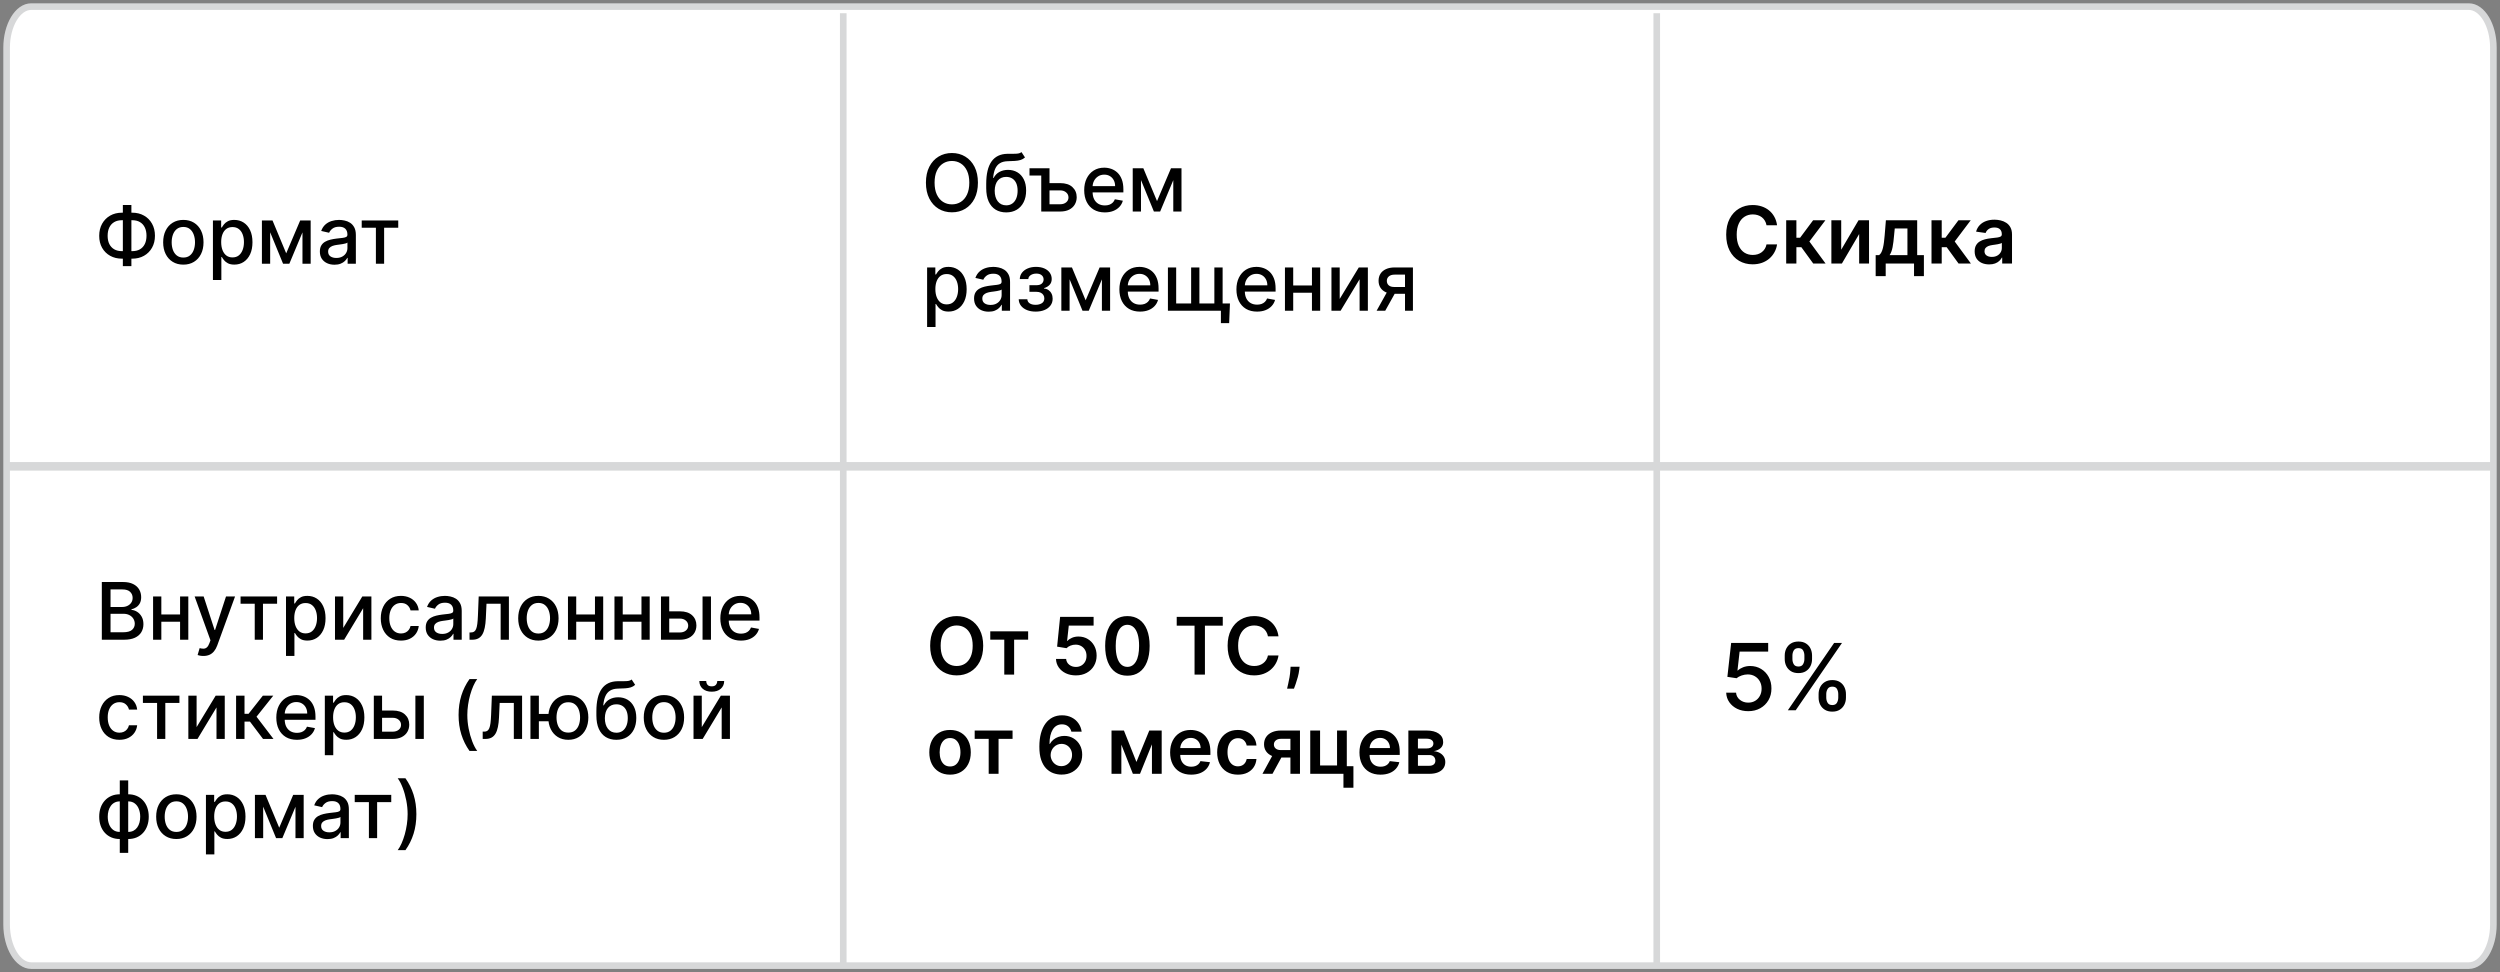 <?xml version="1.0" encoding="UTF-8"?> <svg xmlns="http://www.w3.org/2000/svg" width="378" height="147" viewBox="0 0 378 147" fill="none"><rect x="0" y="0" width="378" height="147" fill="#808080" stroke="none"/> <path d="M4.715 1H373.285C375.316 1 377 3.817 377 7.214V139.785C377 143.183 375.316 146 373.285 146H4.715C2.684 146 1 143.183 1 139.785V7.214C1 3.817 2.684 1 4.715 1Z" fill="white" stroke="#D7D8D9"></path> <path d="M376.588 69.864H1V71.158H376.588V69.864Z" fill="#D7D8D9"></path> <path d="M251 2H250V146H251V2Z" fill="#D7D8D9"></path> <path d="M128 2H127V146H128V2Z" fill="#D7D8D9"></path> <path d="M18.43 32.159H20.003C20.668 32.159 21.257 32.305 21.771 32.598C22.288 32.888 22.693 33.295 22.986 33.821C23.281 34.344 23.429 34.952 23.429 35.645C23.429 36.332 23.281 36.936 22.986 37.456C22.693 37.976 22.288 38.382 21.771 38.675C21.257 38.965 20.668 39.109 20.003 39.109H18.43C17.766 39.109 17.175 38.966 16.658 38.679C16.141 38.389 15.734 37.986 15.439 37.469C15.146 36.952 15 36.348 15 35.658C15 34.962 15.148 34.351 15.443 33.825C15.739 33.3 16.143 32.891 16.658 32.598C17.175 32.305 17.766 32.159 18.43 32.159ZM18.43 33.297C17.976 33.297 17.588 33.392 17.267 33.582C16.946 33.77 16.7 34.04 16.53 34.392C16.359 34.744 16.274 35.166 16.274 35.658C16.274 36.138 16.359 36.551 16.53 36.898C16.703 37.242 16.95 37.507 17.271 37.695C17.592 37.879 17.979 37.972 18.43 37.972H20.007C20.459 37.972 20.844 37.879 21.162 37.695C21.483 37.507 21.727 37.24 21.895 36.894C22.065 36.544 22.151 36.128 22.151 35.645C22.151 35.159 22.065 34.742 21.895 34.392C21.727 34.04 21.483 33.77 21.162 33.582C20.844 33.392 20.459 33.297 20.007 33.297H18.43ZM19.866 31V40.239H18.575V31H19.866ZM27.721 40.013C27.108 40.013 26.572 39.872 26.115 39.591C25.657 39.31 25.302 38.916 25.049 38.41C24.797 37.905 24.67 37.314 24.67 36.638C24.67 35.959 24.797 35.365 25.049 34.857C25.302 34.348 25.657 33.953 26.115 33.672C26.572 33.391 27.108 33.25 27.721 33.25C28.335 33.25 28.87 33.391 29.328 33.672C29.785 33.953 30.14 34.348 30.393 34.857C30.646 35.365 30.772 35.959 30.772 36.638C30.772 37.314 30.646 37.905 30.393 38.41C30.14 38.916 29.785 39.31 29.328 39.591C28.87 39.872 28.335 40.013 27.721 40.013ZM27.726 38.943C28.123 38.943 28.453 38.838 28.714 38.628C28.976 38.418 29.169 38.138 29.294 37.788C29.422 37.439 29.485 37.054 29.485 36.633C29.485 36.216 29.422 35.832 29.294 35.483C29.169 35.131 28.976 34.848 28.714 34.635C28.453 34.422 28.123 34.315 27.726 34.315C27.325 34.315 26.992 34.422 26.728 34.635C26.467 34.848 26.272 35.131 26.145 35.483C26.02 35.832 25.957 36.216 25.957 36.633C25.957 37.054 26.02 37.439 26.145 37.788C26.272 38.138 26.467 38.418 26.728 38.628C26.992 38.838 27.325 38.943 27.726 38.943ZM32.195 42.335V33.335H33.439V34.396H33.545C33.619 34.26 33.726 34.102 33.865 33.923C34.004 33.744 34.197 33.588 34.445 33.455C34.692 33.318 35.018 33.25 35.425 33.25C35.953 33.25 36.425 33.383 36.839 33.651C37.254 33.918 37.58 34.303 37.815 34.805C38.054 35.308 38.173 35.913 38.173 36.621C38.173 37.328 38.055 37.935 37.82 38.44C37.584 38.943 37.26 39.331 36.848 39.604C36.436 39.874 35.966 40.008 35.438 40.008C35.04 40.008 34.714 39.942 34.462 39.808C34.212 39.675 34.016 39.519 33.873 39.34C33.731 39.16 33.622 39.001 33.545 38.862H33.469V42.335H32.195ZM33.443 36.608C33.443 37.068 33.51 37.472 33.643 37.818C33.777 38.165 33.97 38.436 34.223 38.632C34.476 38.825 34.785 38.922 35.152 38.922C35.533 38.922 35.851 38.821 36.106 38.619C36.362 38.415 36.555 38.138 36.686 37.788C36.82 37.439 36.886 37.045 36.886 36.608C36.886 36.176 36.821 35.788 36.69 35.445C36.562 35.101 36.369 34.83 36.111 34.631C35.855 34.432 35.535 34.332 35.152 34.332C34.783 34.332 34.47 34.428 34.214 34.618C33.962 34.808 33.77 35.074 33.639 35.415C33.508 35.756 33.443 36.153 33.443 36.608ZM43.274 38.304L45.388 33.335H46.487L43.747 39.881H42.801L40.116 33.335H41.203L43.274 38.304ZM40.849 33.335V39.881H39.601V33.335H40.849ZM45.733 39.881V33.335H46.973V39.881H45.733ZM50.576 40.026C50.161 40.026 49.786 39.949 49.451 39.795C49.116 39.639 48.85 39.413 48.654 39.118C48.461 38.822 48.364 38.46 48.364 38.031C48.364 37.662 48.435 37.358 48.577 37.119C48.719 36.881 48.911 36.692 49.153 36.553C49.394 36.413 49.664 36.308 49.962 36.237C50.261 36.166 50.565 36.112 50.874 36.075C51.266 36.03 51.584 35.993 51.829 35.965C52.073 35.933 52.251 35.883 52.361 35.815C52.472 35.747 52.528 35.636 52.528 35.483V35.453C52.528 35.081 52.422 34.793 52.212 34.588C52.005 34.383 51.695 34.281 51.283 34.281C50.854 34.281 50.516 34.376 50.269 34.567C50.025 34.754 49.856 34.963 49.762 35.193L48.565 34.92C48.707 34.523 48.914 34.202 49.187 33.957C49.462 33.71 49.779 33.531 50.137 33.42C50.495 33.307 50.871 33.25 51.266 33.25C51.528 33.25 51.805 33.281 52.097 33.344C52.393 33.403 52.668 33.514 52.924 33.676C53.182 33.838 53.394 34.07 53.559 34.371C53.724 34.669 53.806 35.057 53.806 35.534V39.881H52.562V38.986H52.511C52.428 39.151 52.305 39.312 52.14 39.472C51.975 39.631 51.764 39.763 51.505 39.868C51.246 39.973 50.937 40.026 50.576 40.026ZM50.853 39.003C51.205 39.003 51.506 38.933 51.756 38.794C52.009 38.655 52.201 38.473 52.332 38.249C52.465 38.021 52.532 37.778 52.532 37.52V36.676C52.486 36.722 52.398 36.764 52.268 36.804C52.14 36.841 51.994 36.874 51.829 36.902C51.664 36.928 51.504 36.952 51.347 36.974C51.191 36.994 51.06 37.011 50.955 37.026C50.708 37.057 50.482 37.109 50.278 37.183C50.076 37.257 49.914 37.364 49.792 37.503C49.672 37.639 49.613 37.821 49.613 38.048C49.613 38.364 49.729 38.602 49.962 38.764C50.195 38.923 50.492 39.003 50.853 39.003ZM54.691 34.435V33.335H60.214V34.435H58.079V39.881H56.835V34.435H54.691Z" fill="black"></path> <path d="M15.396 96.727V88H18.592C19.212 88 19.724 88.102 20.131 88.307C20.537 88.508 20.841 88.783 21.043 89.129C21.244 89.473 21.345 89.861 21.345 90.293C21.345 90.656 21.278 90.963 21.145 91.213C21.011 91.46 20.832 91.659 20.608 91.81C20.386 91.957 20.142 92.065 19.875 92.133V92.219C20.165 92.233 20.447 92.327 20.723 92.5C21.001 92.671 21.232 92.913 21.413 93.229C21.595 93.544 21.686 93.928 21.686 94.379C21.686 94.825 21.581 95.226 21.371 95.581C21.163 95.933 20.842 96.213 20.408 96.421C19.973 96.625 19.418 96.727 18.741 96.727H15.396ZM16.713 95.598H18.614C19.244 95.598 19.696 95.476 19.969 95.232C20.241 94.987 20.378 94.682 20.378 94.315C20.378 94.04 20.308 93.787 20.169 93.557C20.03 93.327 19.831 93.144 19.572 93.007C19.317 92.871 19.013 92.803 18.66 92.803H16.713V95.598ZM16.713 91.776H18.477C18.773 91.776 19.038 91.719 19.274 91.605C19.513 91.492 19.702 91.332 19.841 91.128C19.983 90.921 20.054 90.676 20.054 90.395C20.054 90.034 19.928 89.732 19.675 89.487C19.422 89.243 19.034 89.121 18.511 89.121H16.713V91.776ZM27.582 92.905V94.008H24.036V92.905H27.582ZM24.394 90.182V96.727H23.146V90.182H24.394ZM28.472 90.182V96.727H27.228V90.182H28.472ZM30.748 99.182C30.558 99.182 30.384 99.166 30.228 99.135C30.072 99.107 29.955 99.075 29.879 99.041L30.185 97.997C30.418 98.06 30.626 98.087 30.808 98.078C30.989 98.07 31.15 98.001 31.289 97.874C31.431 97.746 31.556 97.537 31.664 97.247L31.822 96.812L29.427 90.182H30.791L32.448 95.261H32.516L34.174 90.182H35.542L32.844 97.601C32.719 97.942 32.56 98.23 32.367 98.466C32.174 98.705 31.944 98.884 31.677 99.003C31.41 99.122 31.1 99.182 30.748 99.182ZM36.373 91.281V90.182H41.896V91.281H39.761V96.727H38.516V91.281H36.373ZM43.243 99.182V90.182H44.488V91.243H44.594C44.668 91.107 44.775 90.949 44.914 90.77C45.053 90.591 45.246 90.435 45.493 90.301C45.74 90.165 46.067 90.097 46.473 90.097C47.002 90.097 47.473 90.23 47.888 90.497C48.303 90.764 48.628 91.149 48.864 91.652C49.103 92.155 49.222 92.76 49.222 93.467C49.222 94.175 49.104 94.781 48.868 95.287C48.633 95.79 48.309 96.178 47.897 96.45C47.485 96.72 47.015 96.855 46.486 96.855C46.088 96.855 45.763 96.788 45.51 96.655C45.26 96.521 45.064 96.365 44.922 96.186C44.78 96.007 44.671 95.848 44.594 95.709H44.517V99.182H43.243ZM44.492 93.455C44.492 93.915 44.559 94.318 44.692 94.665C44.826 95.011 45.019 95.283 45.272 95.479C45.525 95.672 45.834 95.769 46.201 95.769C46.581 95.769 46.9 95.668 47.155 95.466C47.411 95.261 47.604 94.984 47.735 94.635C47.868 94.285 47.935 93.892 47.935 93.455C47.935 93.023 47.87 92.635 47.739 92.291C47.611 91.948 47.418 91.676 47.159 91.477C46.904 91.278 46.584 91.179 46.201 91.179C45.831 91.179 45.519 91.274 45.263 91.465C45.01 91.655 44.819 91.921 44.688 92.261C44.557 92.602 44.492 93 44.492 93.455ZM51.898 94.942L54.783 90.182H56.155V96.727H54.907V91.963L52.034 96.727H50.65V90.182H51.898V94.942ZM60.625 96.859C59.992 96.859 59.446 96.716 58.989 96.429C58.534 96.139 58.185 95.74 57.941 95.232C57.696 94.723 57.574 94.141 57.574 93.484C57.574 92.82 57.699 92.233 57.949 91.725C58.199 91.213 58.551 90.814 59.006 90.527C59.461 90.24 59.996 90.097 60.613 90.097C61.11 90.097 61.553 90.189 61.942 90.374C62.331 90.555 62.645 90.811 62.884 91.141C63.125 91.47 63.269 91.855 63.314 92.296H62.074C62.006 91.989 61.85 91.725 61.605 91.503C61.364 91.281 61.04 91.171 60.634 91.171C60.279 91.171 59.968 91.264 59.701 91.452C59.436 91.636 59.23 91.901 59.083 92.244C58.935 92.585 58.861 92.989 58.861 93.455C58.861 93.932 58.934 94.344 59.078 94.69C59.223 95.037 59.428 95.305 59.692 95.496C59.959 95.686 60.273 95.781 60.634 95.781C60.875 95.781 61.094 95.737 61.29 95.649C61.489 95.558 61.655 95.429 61.789 95.261C61.925 95.094 62.02 94.892 62.074 94.656H63.314C63.269 95.08 63.131 95.457 62.901 95.79C62.671 96.122 62.363 96.383 61.976 96.574C61.593 96.764 61.142 96.859 60.625 96.859ZM66.582 96.872C66.167 96.872 65.792 96.796 65.457 96.642C65.121 96.486 64.856 96.26 64.66 95.965C64.467 95.669 64.37 95.307 64.37 94.878C64.37 94.508 64.441 94.205 64.583 93.966C64.725 93.727 64.917 93.538 65.158 93.399C65.4 93.26 65.67 93.155 65.968 93.084C66.266 93.013 66.57 92.959 66.88 92.922C67.272 92.876 67.59 92.84 67.835 92.811C68.079 92.78 68.256 92.73 68.367 92.662C68.478 92.594 68.533 92.483 68.533 92.33V92.3C68.533 91.928 68.428 91.639 68.218 91.435C68.011 91.23 67.701 91.128 67.289 91.128C66.86 91.128 66.522 91.223 66.275 91.413C66.031 91.601 65.862 91.81 65.768 92.04L64.57 91.767C64.712 91.369 64.92 91.048 65.192 90.804C65.468 90.557 65.785 90.378 66.143 90.267C66.501 90.153 66.877 90.097 67.272 90.097C67.533 90.097 67.81 90.128 68.103 90.19C68.398 90.25 68.674 90.361 68.93 90.523C69.188 90.685 69.4 90.916 69.565 91.217C69.729 91.516 69.812 91.903 69.812 92.381V96.727H68.567V95.832H68.516C68.434 95.997 68.31 96.159 68.146 96.318C67.981 96.477 67.769 96.609 67.511 96.715C67.252 96.82 66.942 96.872 66.582 96.872ZM66.859 95.85C67.211 95.85 67.512 95.78 67.762 95.641C68.015 95.501 68.207 95.32 68.337 95.095C68.471 94.868 68.538 94.625 68.538 94.367V93.523C68.492 93.568 68.404 93.611 68.273 93.651C68.146 93.688 67.999 93.72 67.835 93.749C67.67 93.774 67.509 93.798 67.353 93.821C67.197 93.841 67.066 93.858 66.961 93.872C66.714 93.903 66.488 93.956 66.283 94.03C66.082 94.104 65.92 94.21 65.798 94.35C65.678 94.486 65.619 94.668 65.619 94.895C65.619 95.21 65.735 95.449 65.968 95.611C66.201 95.77 66.498 95.85 66.859 95.85ZM70.993 96.727L70.989 95.624H71.223C71.405 95.624 71.557 95.585 71.679 95.508C71.804 95.429 71.907 95.296 71.986 95.108C72.066 94.921 72.127 94.662 72.169 94.332C72.212 94 72.243 93.582 72.263 93.08L72.378 90.182H76.946V96.727H75.698V91.281H73.559L73.456 93.506C73.431 94.046 73.375 94.517 73.29 94.921C73.208 95.324 73.087 95.66 72.928 95.93C72.769 96.198 72.564 96.398 72.314 96.531C72.064 96.662 71.76 96.727 71.402 96.727H70.993ZM81.403 96.859C80.789 96.859 80.254 96.719 79.796 96.438C79.339 96.156 78.984 95.763 78.731 95.257C78.478 94.751 78.352 94.16 78.352 93.484C78.352 92.805 78.478 92.212 78.731 91.703C78.984 91.195 79.339 90.8 79.796 90.519C80.254 90.237 80.789 90.097 81.403 90.097C82.016 90.097 82.552 90.237 83.009 90.519C83.467 90.8 83.822 91.195 84.075 91.703C84.327 92.212 84.454 92.805 84.454 93.484C84.454 94.16 84.327 94.751 84.075 95.257C83.822 95.763 83.467 96.156 83.009 96.438C82.552 96.719 82.016 96.859 81.403 96.859ZM81.407 95.79C81.805 95.79 82.134 95.685 82.396 95.475C82.657 95.264 82.85 94.984 82.975 94.635C83.103 94.285 83.167 93.901 83.167 93.48C83.167 93.062 83.103 92.679 82.975 92.33C82.85 91.977 82.657 91.695 82.396 91.482C82.134 91.269 81.805 91.162 81.407 91.162C81.006 91.162 80.674 91.269 80.41 91.482C80.148 91.695 79.954 91.977 79.826 92.33C79.701 92.679 79.638 93.062 79.638 93.48C79.638 93.901 79.701 94.285 79.826 94.635C79.954 94.984 80.148 95.264 80.41 95.475C80.674 95.685 81.006 95.79 81.407 95.79ZM90.312 92.905V94.008H86.767V92.905H90.312ZM87.125 90.182V96.727H85.876V90.182H87.125ZM91.203 90.182V96.727H89.959V90.182H91.203ZM97.343 92.905V94.008H93.798V92.905H97.343ZM94.156 90.182V96.727H92.907V90.182H94.156ZM98.234 90.182V96.727H96.99V90.182H98.234ZM100.897 92.432H102.798C103.6 92.432 104.215 92.631 104.647 93.028C105.079 93.426 105.296 93.939 105.296 94.567C105.296 94.976 105.199 95.344 105.006 95.671C104.813 95.997 104.53 96.256 104.158 96.446C103.786 96.633 103.333 96.727 102.798 96.727H99.939V90.182H101.187V95.628H102.798C103.165 95.628 103.465 95.533 103.701 95.342C103.937 95.149 104.055 94.903 104.055 94.605C104.055 94.29 103.937 94.033 103.701 93.834C103.465 93.632 103.165 93.531 102.798 93.531H100.897V92.432ZM106.225 96.727V90.182H107.498V96.727H106.225ZM112.03 96.859C111.385 96.859 110.829 96.722 110.363 96.446C109.9 96.168 109.541 95.777 109.289 95.274C109.039 94.769 108.914 94.176 108.914 93.497C108.914 92.827 109.039 92.236 109.289 91.725C109.541 91.213 109.894 90.814 110.345 90.527C110.8 90.24 111.331 90.097 111.939 90.097C112.308 90.097 112.666 90.158 113.013 90.28C113.36 90.402 113.672 90.594 113.947 90.855C114.223 91.117 114.44 91.456 114.599 91.874C114.758 92.288 114.838 92.793 114.838 93.386V93.838H109.634V92.883H113.589C113.589 92.548 113.52 92.251 113.384 91.993C113.247 91.732 113.057 91.526 112.809 91.375C112.565 91.225 112.278 91.149 111.949 91.149C111.591 91.149 111.277 91.237 111.01 91.413C110.746 91.587 110.541 91.814 110.397 92.095C110.254 92.374 110.184 92.676 110.184 93.003V93.749C110.184 94.186 110.26 94.558 110.414 94.865C110.57 95.172 110.787 95.406 111.066 95.568C111.344 95.727 111.669 95.807 112.041 95.807C112.283 95.807 112.503 95.773 112.702 95.705C112.901 95.633 113.073 95.528 113.218 95.389C113.362 95.25 113.473 95.078 113.55 94.874L114.757 95.091C114.66 95.446 114.487 95.757 114.237 96.024C113.99 96.288 113.678 96.494 113.303 96.642C112.931 96.787 112.507 96.859 112.03 96.859ZM18.051 111.859C17.418 111.859 16.872 111.716 16.415 111.429C15.96 111.139 15.611 110.74 15.367 110.231C15.122 109.723 15 109.14 15 108.484C15 107.819 15.125 107.233 15.375 106.724C15.625 106.213 15.977 105.814 16.432 105.527C16.886 105.24 17.422 105.096 18.038 105.096C18.535 105.096 18.979 105.189 19.368 105.373C19.757 105.555 20.071 105.811 20.31 106.14C20.551 106.47 20.695 106.855 20.74 107.295H19.5C19.432 106.988 19.276 106.724 19.031 106.503C18.79 106.281 18.466 106.17 18.06 106.17C17.704 106.17 17.393 106.264 17.126 106.451C16.862 106.636 16.656 106.9 16.509 107.244C16.361 107.585 16.287 107.988 16.287 108.454C16.287 108.932 16.359 109.343 16.504 109.69C16.649 110.037 16.854 110.305 17.118 110.495C17.385 110.686 17.699 110.781 18.06 110.781C18.301 110.781 18.52 110.737 18.716 110.649C18.915 110.558 19.081 110.429 19.215 110.261C19.351 110.093 19.446 109.892 19.5 109.656H20.74C20.695 110.079 20.557 110.457 20.327 110.789C20.097 111.122 19.788 111.383 19.402 111.574C19.018 111.764 18.568 111.859 18.051 111.859ZM21.607 106.281V105.182H27.13V106.281H24.995V111.727H23.751V106.281H21.607ZM29.726 109.941L32.611 105.182H33.983V111.727H32.735V106.963L29.863 111.727H28.478V105.182H29.726V109.941ZM35.696 111.727V105.182H36.971V107.926H37.584L39.745 105.182H41.321L38.786 108.365L41.351 111.727H39.77L37.797 109.111H36.971V111.727H35.696ZM44.892 111.859C44.248 111.859 43.692 111.721 43.226 111.446C42.763 111.167 42.405 110.777 42.152 110.274C41.902 109.768 41.777 109.176 41.777 108.497C41.777 107.826 41.902 107.236 42.152 106.724C42.405 106.213 42.758 105.814 43.209 105.527C43.664 105.24 44.195 105.096 44.803 105.096C45.172 105.096 45.53 105.157 45.877 105.28C46.223 105.402 46.534 105.593 46.81 105.855C47.086 106.116 47.303 106.456 47.462 106.873C47.621 107.288 47.701 107.792 47.701 108.386V108.838H42.498V107.883H46.452C46.452 107.548 46.384 107.251 46.248 106.993C46.111 106.731 45.919 106.525 45.672 106.375C45.428 106.224 45.141 106.149 44.811 106.149C44.453 106.149 44.141 106.237 43.874 106.413C43.61 106.586 43.405 106.814 43.26 107.095C43.118 107.373 43.047 107.676 43.047 108.003V108.748C43.047 109.186 43.124 109.558 43.277 109.865C43.434 110.172 43.651 110.406 43.929 110.568C44.208 110.727 44.533 110.807 44.905 110.807C45.147 110.807 45.367 110.772 45.566 110.704C45.765 110.633 45.936 110.528 46.081 110.389C46.226 110.25 46.337 110.078 46.414 109.873L47.62 110.091C47.523 110.446 47.35 110.757 47.1 111.024C46.853 111.288 46.541 111.494 46.166 111.642C45.794 111.787 45.37 111.859 44.892 111.859ZM49.114 114.182V105.182H50.359V106.243H50.465C50.539 106.106 50.646 105.949 50.785 105.77C50.924 105.591 51.117 105.434 51.364 105.301C51.611 105.165 51.938 105.096 52.344 105.096C52.873 105.096 53.344 105.23 53.759 105.497C54.174 105.764 54.499 106.149 54.735 106.652C54.974 107.155 55.093 107.76 55.093 108.467C55.093 109.174 54.975 109.781 54.739 110.287C54.504 110.789 54.18 111.177 53.768 111.45C53.356 111.72 52.886 111.855 52.357 111.855C51.959 111.855 51.634 111.788 51.381 111.655C51.131 111.521 50.935 111.365 50.793 111.186C50.651 111.007 50.542 110.848 50.465 110.709H50.389V114.182H49.114ZM50.363 108.454C50.363 108.914 50.43 109.318 50.563 109.665C50.697 110.011 50.89 110.282 51.143 110.478C51.396 110.672 51.705 110.768 52.072 110.768C52.452 110.768 52.771 110.667 53.026 110.466C53.282 110.261 53.475 109.984 53.606 109.635C53.739 109.285 53.806 108.892 53.806 108.454C53.806 108.022 53.741 107.635 53.61 107.291C53.482 106.947 53.289 106.676 53.031 106.477C52.775 106.278 52.455 106.179 52.072 106.179C51.702 106.179 51.39 106.274 51.134 106.464C50.881 106.655 50.69 106.92 50.559 107.261C50.428 107.602 50.363 108 50.363 108.454ZM57.479 107.432H59.38C60.181 107.432 60.798 107.63 61.229 108.028C61.661 108.426 61.877 108.939 61.877 109.566C61.877 109.976 61.781 110.343 61.587 110.67C61.394 110.997 61.111 111.255 60.739 111.446C60.367 111.633 59.914 111.727 59.38 111.727H56.521V105.182H57.769V110.628H59.38C59.746 110.628 60.048 110.532 60.283 110.342C60.519 110.149 60.637 109.903 60.637 109.605C60.637 109.289 60.519 109.032 60.283 108.834C60.048 108.632 59.746 108.531 59.38 108.531H57.479V107.432ZM62.806 111.727V105.182H64.08V111.727H62.806ZM69.337 108.105C69.337 107.037 69.477 106.054 69.758 105.156C70.04 104.258 70.45 103.43 70.99 102.672H72.158C71.947 102.953 71.751 103.298 71.57 103.707C71.388 104.116 71.229 104.565 71.092 105.054C70.956 105.539 70.849 106.044 70.773 106.566C70.696 107.086 70.658 107.599 70.658 108.105C70.658 108.781 70.724 109.466 70.858 110.159C70.992 110.852 71.172 111.495 71.399 112.089C71.626 112.683 71.879 113.167 72.158 113.542H70.99C70.45 112.784 70.04 111.956 69.758 111.058C69.477 110.16 69.337 109.176 69.337 108.105ZM72.985 111.727L72.981 110.623H73.216C73.397 110.623 73.549 110.585 73.671 110.508C73.796 110.429 73.899 110.295 73.978 110.108C74.058 109.92 74.119 109.662 74.162 109.332C74.204 109 74.235 108.582 74.255 108.079L74.37 105.182H78.939V111.727H77.69V106.281H75.551L75.448 108.505C75.423 109.045 75.368 109.517 75.282 109.92C75.2 110.324 75.079 110.66 74.92 110.93C74.761 111.197 74.556 111.397 74.306 111.531C74.056 111.662 73.752 111.727 73.394 111.727H72.985ZM83.932 107.951V109.059H80.442V107.951H83.932ZM81.477 105.182V111.727H80.203V105.182H81.477ZM85.926 111.859C85.318 111.859 84.787 111.717 84.332 111.433C83.878 111.149 83.526 110.754 83.276 110.248C83.026 109.74 82.901 109.15 82.901 108.48C82.901 107.804 83.026 107.213 83.276 106.707C83.526 106.199 83.878 105.804 84.332 105.522C84.787 105.238 85.318 105.096 85.926 105.096C86.537 105.096 87.068 105.238 87.52 105.522C87.974 105.804 88.327 106.199 88.577 106.707C88.829 107.213 88.956 107.804 88.956 108.48C88.956 109.15 88.829 109.74 88.577 110.248C88.327 110.754 87.974 111.149 87.52 111.433C87.068 111.717 86.537 111.859 85.926 111.859ZM85.926 110.768C86.338 110.768 86.675 110.664 86.936 110.457C87.2 110.247 87.395 109.968 87.52 109.622C87.645 109.275 87.707 108.895 87.707 108.48C87.707 108.062 87.645 107.68 87.52 107.334C87.395 106.984 87.2 106.704 86.936 106.494C86.675 106.284 86.338 106.179 85.926 106.179C85.517 106.179 85.18 106.284 84.916 106.494C84.652 106.704 84.457 106.984 84.332 107.334C84.207 107.68 84.145 108.062 84.145 108.48C84.145 108.895 84.207 109.275 84.332 109.622C84.457 109.968 84.652 110.247 84.916 110.457C85.18 110.664 85.517 110.768 85.926 110.768ZM95.508 102.744L96.036 103.549C95.84 103.728 95.617 103.856 95.367 103.933C95.12 104.007 94.835 104.054 94.511 104.074C94.187 104.091 93.816 104.106 93.398 104.12C92.927 104.135 92.539 104.237 92.235 104.427C91.931 104.615 91.697 104.893 91.532 105.263C91.37 105.629 91.265 106.089 91.217 106.643H91.298C91.511 106.237 91.806 105.933 92.184 105.731C92.565 105.53 92.992 105.429 93.467 105.429C93.995 105.429 94.465 105.549 94.877 105.791C95.289 106.032 95.613 106.386 95.849 106.852C96.087 107.315 96.207 107.882 96.207 108.552C96.207 109.231 96.082 109.818 95.832 110.312C95.585 110.807 95.235 111.189 94.783 111.459C94.335 111.726 93.805 111.859 93.194 111.859C92.583 111.859 92.05 111.721 91.596 111.446C91.144 111.167 90.793 110.755 90.543 110.21C90.296 109.664 90.173 108.991 90.173 108.19V107.542C90.173 106.045 90.44 104.919 90.974 104.163C91.508 103.407 92.306 103.02 93.369 103C93.712 102.991 94.019 102.99 94.289 102.995C94.559 102.998 94.795 102.986 94.996 102.957C95.201 102.926 95.371 102.855 95.508 102.744ZM93.198 110.789C93.553 110.789 93.859 110.7 94.114 110.521C94.373 110.339 94.572 110.082 94.711 109.75C94.85 109.417 94.92 109.025 94.92 108.574C94.92 108.13 94.85 107.754 94.711 107.444C94.572 107.135 94.373 106.899 94.114 106.737C93.856 106.572 93.546 106.49 93.185 106.49C92.918 106.49 92.68 106.537 92.469 106.63C92.259 106.721 92.079 106.856 91.928 107.035C91.781 107.214 91.665 107.433 91.583 107.691C91.504 107.947 91.461 108.241 91.455 108.574C91.455 109.25 91.61 109.788 91.92 110.189C92.232 110.589 92.658 110.789 93.198 110.789ZM100.387 111.859C99.773 111.859 99.238 111.718 98.781 111.437C98.323 111.156 97.968 110.763 97.715 110.257C97.462 109.751 97.336 109.16 97.336 108.484C97.336 107.805 97.462 107.211 97.715 106.703C97.968 106.194 98.323 105.799 98.781 105.518C99.238 105.237 99.773 105.096 100.387 105.096C101.001 105.096 101.536 105.237 101.993 105.518C102.45 105.799 102.807 106.194 103.059 106.703C103.312 107.211 103.438 107.805 103.438 108.484C103.438 109.16 103.312 109.751 103.059 110.257C102.807 110.763 102.45 111.156 101.993 111.437C101.536 111.718 101.001 111.859 100.387 111.859ZM100.391 110.789C100.789 110.789 101.119 110.684 101.38 110.474C101.641 110.264 101.835 109.984 101.96 109.635C102.088 109.285 102.151 108.9 102.151 108.48C102.151 108.062 102.088 107.679 101.96 107.329C101.835 106.977 101.641 106.694 101.38 106.481C101.119 106.268 100.789 106.162 100.391 106.162C99.991 106.162 99.658 106.268 99.394 106.481C99.133 106.694 98.938 106.977 98.81 107.329C98.685 107.679 98.623 108.062 98.623 108.48C98.623 108.9 98.685 109.285 98.81 109.635C98.938 109.984 99.133 110.264 99.394 110.474C99.658 110.684 99.991 110.789 100.391 110.789ZM106.109 109.941L108.993 105.182H110.367V111.727H109.118V106.963L106.245 111.727H104.86V105.182H106.109V109.941ZM108.449 102.966H109.496C109.496 103.446 109.326 103.836 108.985 104.138C108.647 104.436 108.19 104.585 107.614 104.585C107.04 104.585 106.583 104.436 106.245 104.138C105.907 103.836 105.739 103.446 105.739 102.966H106.783C106.783 103.179 106.844 103.368 106.969 103.532C107.094 103.694 107.31 103.775 107.614 103.775C107.912 103.775 108.125 103.694 108.253 103.532C108.384 103.37 108.449 103.182 108.449 102.966ZM18.111 128.956V118H19.385V128.956H18.111ZM18.111 126.859C17.648 126.859 17.226 126.78 16.845 126.62C16.465 126.459 16.136 126.228 15.861 125.93C15.585 125.632 15.372 125.275 15.222 124.861C15.074 124.446 15 123.987 15 123.484C15 122.976 15.074 122.514 15.222 122.099C15.372 121.684 15.585 121.328 15.861 121.03C16.136 120.731 16.465 120.501 16.845 120.339C17.226 120.177 17.648 120.096 18.111 120.096H18.426V126.859H18.111ZM18.111 125.785H18.29V121.17H18.111C17.804 121.17 17.537 121.233 17.31 121.358C17.082 121.48 16.893 121.649 16.743 121.865C16.592 122.078 16.479 122.324 16.402 122.602C16.328 122.88 16.291 123.174 16.291 123.484C16.291 123.899 16.358 124.281 16.491 124.63C16.625 124.977 16.827 125.257 17.097 125.47C17.366 125.68 17.704 125.785 18.111 125.785ZM19.385 126.859H19.065V120.096H19.385C19.848 120.096 20.27 120.177 20.651 120.339C21.031 120.501 21.358 120.731 21.631 121.03C21.906 121.328 22.118 121.684 22.266 122.099C22.416 122.514 22.491 122.976 22.491 123.484C22.491 123.987 22.416 124.446 22.266 124.861C22.118 125.275 21.906 125.632 21.631 125.93C21.358 126.228 21.031 126.459 20.651 126.62C20.27 126.78 19.848 126.859 19.385 126.859ZM19.385 125.785C19.692 125.785 19.959 125.726 20.186 125.606C20.413 125.484 20.602 125.316 20.753 125.103C20.903 124.888 21.016 124.642 21.09 124.366C21.163 124.088 21.2 123.794 21.2 123.484C21.2 123.072 21.134 122.691 21 122.342C20.869 121.99 20.669 121.707 20.399 121.494C20.129 121.278 19.791 121.17 19.385 121.17H19.202V125.785H19.385ZM26.664 126.859C26.051 126.859 25.515 126.718 25.058 126.437C24.601 126.156 24.245 125.763 23.992 125.257C23.74 124.751 23.613 124.16 23.613 123.484C23.613 122.805 23.74 122.211 23.992 121.703C24.245 121.194 24.601 120.799 25.058 120.518C25.515 120.237 26.051 120.096 26.664 120.096C27.278 120.096 27.814 120.237 28.271 120.518C28.728 120.799 29.084 121.194 29.336 121.703C29.589 122.211 29.716 122.805 29.716 123.484C29.716 124.16 29.589 124.751 29.336 125.257C29.084 125.763 28.728 126.156 28.271 126.437C27.814 126.718 27.278 126.859 26.664 126.859ZM26.669 125.789C27.066 125.789 27.396 125.684 27.657 125.474C27.919 125.264 28.112 124.984 28.237 124.635C28.365 124.285 28.429 123.9 28.429 123.48C28.429 123.062 28.365 122.679 28.237 122.329C28.112 121.977 27.919 121.694 27.657 121.481C27.396 121.268 27.066 121.162 26.669 121.162C26.268 121.162 25.936 121.268 25.672 121.481C25.41 121.694 25.216 121.977 25.088 122.329C24.963 122.679 24.9 123.062 24.9 123.48C24.9 123.9 24.963 124.285 25.088 124.635C25.216 124.984 25.41 125.264 25.672 125.474C25.936 125.684 26.268 125.789 26.669 125.789ZM31.138 129.182V120.182H32.382V121.243H32.489C32.562 121.106 32.669 120.949 32.808 120.77C32.947 120.591 33.141 120.434 33.388 120.301C33.635 120.165 33.962 120.096 34.368 120.096C34.896 120.096 35.368 120.23 35.783 120.497C36.197 120.764 36.523 121.149 36.758 121.652C36.997 122.155 37.117 122.76 37.117 123.467C37.117 124.174 36.999 124.781 36.763 125.287C36.527 125.789 36.203 126.177 35.791 126.45C35.379 126.72 34.909 126.855 34.381 126.855C33.983 126.855 33.658 126.788 33.405 126.655C33.155 126.521 32.959 126.365 32.817 126.186C32.675 126.007 32.565 125.848 32.489 125.709H32.412V129.182H31.138ZM32.386 123.454C32.386 123.914 32.453 124.318 32.587 124.665C32.72 125.011 32.913 125.282 33.166 125.478C33.419 125.672 33.729 125.768 34.095 125.768C34.476 125.768 34.794 125.667 35.05 125.466C35.305 125.261 35.499 124.984 35.629 124.635C35.763 124.285 35.83 123.892 35.83 123.454C35.83 123.022 35.764 122.635 35.633 122.291C35.506 121.947 35.312 121.676 35.054 121.477C34.798 121.278 34.479 121.179 34.095 121.179C33.726 121.179 33.413 121.274 33.158 121.464C32.905 121.655 32.713 121.92 32.582 122.261C32.452 122.602 32.386 123 32.386 123.454ZM42.217 125.15L44.331 120.182H45.43L42.69 126.727H41.744L39.06 120.182H40.146L42.217 125.15ZM39.793 120.182V126.727H38.544V120.182H39.793ZM44.676 126.727V120.182H45.916V126.727H44.676ZM49.519 126.872C49.104 126.872 48.729 126.795 48.394 126.642C48.059 126.486 47.793 126.26 47.597 125.964C47.404 125.669 47.307 125.307 47.307 124.878C47.307 124.508 47.379 124.204 47.521 123.966C47.663 123.727 47.854 123.538 48.096 123.399C48.337 123.26 48.607 123.155 48.906 123.084C49.204 123.013 49.508 122.959 49.818 122.922C50.209 122.876 50.528 122.839 50.772 122.811C51.016 122.78 51.194 122.73 51.305 122.662C51.416 122.593 51.471 122.483 51.471 122.329V122.299C51.471 121.927 51.366 121.639 51.156 121.434C50.948 121.23 50.639 121.128 50.227 121.128C49.798 121.128 49.459 121.223 49.212 121.413C48.968 121.601 48.799 121.809 48.705 122.039L47.508 121.767C47.65 121.369 47.857 121.048 48.13 120.804C48.406 120.557 48.722 120.378 49.08 120.267C49.438 120.153 49.815 120.096 50.209 120.096C50.471 120.096 50.748 120.128 51.041 120.19C51.336 120.25 51.611 120.361 51.867 120.522C52.126 120.684 52.337 120.916 52.502 121.217C52.667 121.515 52.749 121.903 52.749 122.38V126.727H51.505V125.832H51.454C51.371 125.997 51.248 126.159 51.083 126.318C50.918 126.477 50.707 126.609 50.448 126.714C50.19 126.819 49.88 126.872 49.519 126.872ZM49.796 125.849C50.148 125.849 50.45 125.78 50.7 125.64C50.952 125.501 51.144 125.319 51.275 125.095C51.408 124.868 51.475 124.625 51.475 124.366V123.522C51.43 123.568 51.342 123.611 51.211 123.65C51.083 123.687 50.937 123.72 50.772 123.748C50.607 123.774 50.447 123.798 50.291 123.821C50.134 123.841 50.004 123.858 49.898 123.872C49.651 123.903 49.425 123.956 49.221 124.03C49.019 124.103 48.857 124.21 48.735 124.349C48.616 124.486 48.556 124.667 48.556 124.895C48.556 125.21 48.673 125.449 48.906 125.611C49.139 125.77 49.435 125.849 49.796 125.849ZM53.635 121.281V120.182H59.157V121.281H57.022V126.727H55.778V121.281H53.635ZM62.955 123.105C62.955 124.176 62.815 125.16 62.533 126.058C62.252 126.956 61.842 127.784 61.302 128.542H60.134C60.344 128.261 60.541 127.916 60.722 127.507C60.904 127.098 61.063 126.65 61.2 126.165C61.336 125.676 61.443 125.17 61.519 124.647C61.596 124.125 61.634 123.611 61.634 123.105C61.634 122.432 61.568 121.748 61.434 121.055C61.3 120.362 61.12 119.718 60.893 119.125C60.666 118.531 60.413 118.047 60.134 117.672H61.302C61.842 118.43 62.252 119.258 62.533 120.156C62.815 121.054 62.955 122.037 62.955 123.105Z" fill="black"></path> <path d="M264.336 107.53C263.713 107.53 263.153 107.411 262.656 107.172C262.162 106.93 261.768 106.599 261.473 106.178C261.178 105.757 261.02 105.276 261 104.736H262.492C262.528 105.174 262.722 105.533 263.073 105.815C263.425 106.097 263.846 106.238 264.336 106.238C264.727 106.238 265.074 106.148 265.375 105.969C265.68 105.787 265.919 105.537 266.091 105.218C266.267 104.9 266.355 104.537 266.355 104.13C266.355 103.715 266.265 103.346 266.086 103.021C265.907 102.696 265.66 102.441 265.345 102.255C265.034 102.07 264.676 101.975 264.272 101.972C263.963 101.972 263.653 102.025 263.342 102.131C263.03 102.237 262.778 102.376 262.586 102.549L261.179 102.34L261.751 97.209H267.349V98.527H263.029L262.706 101.375H262.765C262.964 101.183 263.228 101.022 263.556 100.893C263.887 100.764 264.242 100.699 264.62 100.699C265.239 100.699 265.791 100.847 266.275 101.142C266.762 101.437 267.145 101.839 267.424 102.35C267.705 102.857 267.844 103.44 267.841 104.1C267.844 104.759 267.695 105.348 267.394 105.865C267.095 106.382 266.681 106.789 266.151 107.088C265.624 107.383 265.019 107.53 264.336 107.53ZM274.972 105.482V104.945C274.972 104.561 275.051 104.209 275.21 103.891C275.373 103.57 275.608 103.313 275.916 103.12C276.228 102.925 276.604 102.827 277.045 102.827C277.496 102.827 277.873 102.923 278.178 103.115C278.483 103.308 278.714 103.565 278.869 103.886C279.028 104.208 279.108 104.561 279.108 104.945V105.482C279.108 105.866 279.028 106.219 278.869 106.541C278.71 106.859 278.477 107.116 278.168 107.311C277.863 107.504 277.489 107.6 277.045 107.6C276.597 107.6 276.22 107.504 275.911 107.311C275.603 107.116 275.369 106.859 275.21 106.541C275.051 106.219 274.972 105.866 274.972 105.482ZM276.13 104.945V105.482C276.13 105.767 276.198 106.025 276.334 106.257C276.47 106.489 276.707 106.605 277.045 106.605C277.38 106.605 277.613 106.489 277.746 106.257C277.878 106.025 277.945 105.767 277.945 105.482V104.945C277.945 104.66 277.88 104.401 277.751 104.169C277.625 103.937 277.39 103.821 277.045 103.821C276.713 103.821 276.478 103.937 276.339 104.169C276.2 104.401 276.13 104.66 276.13 104.945ZM269.851 99.655V99.118C269.851 98.734 269.93 98.381 270.09 98.059C270.252 97.738 270.487 97.481 270.796 97.289C271.107 97.096 271.483 97 271.924 97C272.375 97 272.753 97.096 273.058 97.289C273.363 97.481 273.593 97.738 273.749 98.059C273.904 98.381 273.982 98.734 273.982 99.118V99.655C273.982 100.04 273.903 100.393 273.744 100.714C273.588 101.032 273.356 101.289 273.048 101.485C272.743 101.677 272.368 101.773 271.924 101.773C271.473 101.773 271.094 101.677 270.786 101.485C270.481 101.289 270.249 101.032 270.09 100.714C269.93 100.393 269.851 100.04 269.851 99.655ZM271.014 99.118V99.655C271.014 99.94 271.081 100.199 271.213 100.431C271.349 100.663 271.586 100.779 271.924 100.779C272.256 100.779 272.488 100.663 272.62 100.431C272.756 100.199 272.824 99.94 272.824 99.655V99.118C272.824 98.833 272.759 98.575 272.63 98.343C272.501 98.111 272.265 97.995 271.924 97.995C271.593 97.995 271.357 98.111 271.218 98.343C271.082 98.575 271.014 98.833 271.014 99.118ZM270.323 107.391L277.323 97.209H278.511L271.511 107.391H270.323Z" fill="black"></path> <path d="M147.862 27.619C147.862 28.551 147.691 29.352 147.35 30.023C147.01 30.69 146.542 31.205 145.948 31.565C145.358 31.923 144.686 32.102 143.933 32.102C143.177 32.102 142.502 31.923 141.909 31.565C141.318 31.205 140.852 30.689 140.511 30.018C140.17 29.348 140 28.548 140 27.619C140 26.688 140.17 25.888 140.511 25.22C140.852 24.55 141.318 24.036 141.909 23.678C142.502 23.317 143.177 23.136 143.933 23.136C144.686 23.136 145.358 23.317 145.948 23.678C146.542 24.036 147.01 24.55 147.35 25.22C147.691 25.888 147.862 26.688 147.862 27.619ZM146.558 27.619C146.558 26.909 146.443 26.311 146.213 25.825C145.985 25.337 145.673 24.967 145.275 24.717C144.88 24.465 144.433 24.338 143.933 24.338C143.43 24.338 142.981 24.465 142.586 24.717C142.191 24.967 141.879 25.337 141.649 25.825C141.421 26.311 141.308 26.909 141.308 27.619C141.308 28.33 141.421 28.929 141.649 29.418C141.879 29.904 142.191 30.273 142.586 30.526C142.981 30.776 143.43 30.901 143.933 30.901C144.433 30.901 144.88 30.776 145.275 30.526C145.673 30.273 145.985 29.904 146.213 29.418C146.443 28.929 146.558 28.33 146.558 27.619ZM154.451 23L154.979 23.805C154.783 23.984 154.56 24.112 154.31 24.189C154.063 24.263 153.778 24.31 153.454 24.33C153.13 24.347 152.759 24.362 152.342 24.377C151.87 24.391 151.482 24.493 151.178 24.683C150.874 24.871 150.64 25.149 150.475 25.518C150.313 25.885 150.208 26.345 150.16 26.899H150.241C150.454 26.493 150.749 26.189 151.127 25.987C151.508 25.786 151.935 25.685 152.41 25.685C152.938 25.685 153.408 25.805 153.82 26.047C154.232 26.288 154.556 26.642 154.792 27.108C155.03 27.571 155.15 28.138 155.15 28.808C155.15 29.487 155.025 30.074 154.775 30.568C154.528 31.062 154.178 31.445 153.726 31.715C153.278 31.982 152.748 32.115 152.137 32.115C151.526 32.115 150.994 31.977 150.539 31.702C150.087 31.423 149.736 31.011 149.486 30.466C149.239 29.921 149.116 29.247 149.116 28.446V27.798C149.116 26.301 149.383 25.175 149.917 24.419C150.451 23.663 151.249 23.276 152.312 23.256C152.655 23.247 152.962 23.246 153.232 23.252C153.502 23.254 153.738 23.241 153.94 23.213C154.144 23.182 154.315 23.111 154.451 23ZM152.141 31.046C152.496 31.046 152.802 30.956 153.057 30.777C153.316 30.595 153.515 30.338 153.654 30.006C153.793 29.673 153.863 29.281 153.863 28.83C153.863 28.386 153.793 28.01 153.654 27.7C153.515 27.391 153.316 27.155 153.057 26.993C152.799 26.828 152.489 26.746 152.128 26.746C151.861 26.746 151.623 26.793 151.413 26.886C151.202 26.977 151.022 27.112 150.871 27.291C150.724 27.47 150.609 27.689 150.526 27.948C150.447 28.203 150.404 28.497 150.398 28.83C150.398 29.506 150.553 30.044 150.863 30.445C151.175 30.845 151.601 31.046 152.141 31.046ZM157.437 25.438V26.541H155.66V25.438H157.437ZM158.396 27.688H160.296C161.098 27.688 161.714 27.886 162.146 28.284C162.578 28.682 162.795 29.195 162.798 29.823C162.795 30.232 162.697 30.599 162.504 30.926C162.311 31.253 162.028 31.511 161.656 31.702C161.284 31.889 160.831 31.983 160.296 31.983H157.437V25.438H158.686V30.884H160.296C160.663 30.884 160.964 30.788 161.2 30.598C161.436 30.405 161.554 30.159 161.554 29.861C161.554 29.546 161.436 29.288 161.2 29.09C160.964 28.888 160.663 28.787 160.296 28.787H158.396V27.688ZM167.046 32.115C166.402 32.115 165.846 31.977 165.38 31.702C164.917 31.423 164.559 31.033 164.306 30.53C164.056 30.024 163.931 29.432 163.931 28.753C163.931 28.082 164.056 27.491 164.306 26.98C164.559 26.469 164.911 26.07 165.363 25.783C165.818 25.496 166.349 25.352 166.957 25.352C167.326 25.352 167.684 25.413 168.031 25.536C168.377 25.658 168.688 25.849 168.964 26.111C169.24 26.372 169.457 26.712 169.616 27.129C169.775 27.544 169.855 28.048 169.855 28.642V29.094H164.652V28.139H168.606C168.606 27.804 168.538 27.507 168.402 27.249C168.265 26.987 168.073 26.781 167.826 26.631C167.582 26.48 167.295 26.405 166.965 26.405C166.608 26.405 166.295 26.493 166.028 26.669C165.764 26.842 165.559 27.07 165.414 27.351C165.272 27.629 165.201 27.932 165.201 28.259V29.004C165.201 29.442 165.278 29.814 165.431 30.121C165.588 30.428 165.805 30.662 166.083 30.824C166.362 30.983 166.687 31.062 167.059 31.062C167.301 31.062 167.521 31.029 167.72 30.96C167.919 30.889 168.09 30.784 168.235 30.645C168.38 30.506 168.491 30.334 168.568 30.129L169.774 30.347C169.677 30.702 169.504 31.013 169.254 31.28C169.007 31.544 168.696 31.75 168.321 31.898C167.948 32.043 167.524 32.115 167.046 32.115ZM174.942 30.406L177.055 25.438H178.155L175.415 31.983H174.469L171.784 25.438H172.871L174.942 30.406ZM172.517 25.438V31.983H171.268V25.438H172.517ZM177.4 31.983V25.438H178.641V31.983H177.4ZM140.179 49.438V40.438H141.423V41.499H141.529C141.603 41.362 141.71 41.205 141.849 41.026C141.988 40.847 142.181 40.69 142.429 40.557C142.676 40.42 143.002 40.352 143.409 40.352C143.937 40.352 144.409 40.486 144.823 40.753C145.238 41.02 145.563 41.405 145.799 41.908C146.038 42.411 146.157 43.016 146.157 43.723C146.157 44.43 146.039 45.037 145.804 45.543C145.568 46.045 145.244 46.433 144.832 46.706C144.42 46.976 143.95 47.111 143.421 47.111C143.024 47.111 142.698 47.044 142.446 46.911C142.196 46.777 142 46.621 141.858 46.442C141.715 46.263 141.606 46.104 141.529 45.965H141.453V49.438H140.179ZM141.427 43.71C141.427 44.17 141.494 44.574 141.627 44.92C141.761 45.267 141.954 45.538 142.207 45.734C142.46 45.928 142.769 46.024 143.136 46.024C143.517 46.024 143.835 45.923 144.09 45.722C144.346 45.517 144.539 45.24 144.67 44.891C144.804 44.541 144.87 44.148 144.87 43.71C144.87 43.279 144.805 42.891 144.674 42.547C144.546 42.203 144.353 41.932 144.095 41.733C143.839 41.534 143.519 41.435 143.136 41.435C142.767 41.435 142.454 41.53 142.198 41.72C141.946 41.911 141.754 42.176 141.623 42.517C141.492 42.858 141.427 43.256 141.427 43.71ZM149.49 47.128C149.075 47.128 148.7 47.051 148.365 46.898C148.029 46.742 147.764 46.516 147.568 46.22C147.375 45.925 147.278 45.562 147.278 45.134C147.278 44.764 147.349 44.46 147.491 44.222C147.633 43.983 147.825 43.794 148.066 43.655C148.308 43.516 148.578 43.411 148.876 43.34C149.174 43.269 149.478 43.215 149.788 43.178C150.18 43.132 150.498 43.095 150.742 43.067C150.987 43.036 151.164 42.986 151.275 42.918C151.386 42.849 151.441 42.739 151.441 42.585V42.555C151.441 42.183 151.336 41.895 151.126 41.69C150.919 41.486 150.609 41.384 150.197 41.384C149.768 41.384 149.43 41.479 149.183 41.669C148.938 41.857 148.769 42.065 148.676 42.295L147.478 42.023C147.62 41.625 147.828 41.304 148.1 41.06C148.376 40.812 148.693 40.634 149.051 40.523C149.409 40.409 149.785 40.352 150.18 40.352C150.441 40.352 150.718 40.384 151.011 40.446C151.306 40.506 151.582 40.617 151.838 40.779C152.096 40.94 152.308 41.172 152.473 41.473C152.637 41.771 152.72 42.159 152.72 42.636V46.983H151.475V46.088H151.424C151.342 46.253 151.218 46.415 151.054 46.574C150.889 46.733 150.677 46.865 150.419 46.97C150.16 47.075 149.85 47.128 149.49 47.128ZM149.767 46.105C150.119 46.105 150.42 46.036 150.67 45.896C150.923 45.757 151.115 45.575 151.245 45.351C151.379 45.124 151.446 44.881 151.446 44.622V43.779C151.4 43.824 151.312 43.867 151.181 43.906C151.054 43.943 150.907 43.976 150.742 44.004C150.578 44.03 150.417 44.054 150.261 44.077C150.105 44.097 149.974 44.114 149.869 44.128C149.622 44.159 149.396 44.212 149.191 44.286C148.99 44.359 148.828 44.466 148.706 44.605C148.586 44.742 148.527 44.923 148.527 45.151C148.527 45.466 148.643 45.705 148.876 45.867C149.109 46.026 149.406 46.105 149.767 46.105ZM154.029 45.253H155.333C155.35 45.52 155.471 45.726 155.695 45.871C155.922 46.016 156.217 46.088 156.577 46.088C156.944 46.088 157.256 46.01 157.515 45.854C157.773 45.695 157.903 45.449 157.903 45.117C157.903 44.918 157.853 44.744 157.753 44.597C157.657 44.446 157.519 44.33 157.34 44.247C157.164 44.165 156.955 44.124 156.714 44.124H155.648V43.122H156.714C157.074 43.122 157.344 43.04 157.523 42.875C157.702 42.71 157.792 42.504 157.792 42.257C157.792 41.99 157.695 41.776 157.502 41.614C157.312 41.449 157.046 41.367 156.705 41.367C156.359 41.367 156.07 41.445 155.84 41.601C155.61 41.754 155.489 41.953 155.478 42.197H154.191C154.199 41.831 154.31 41.51 154.523 41.234C154.739 40.956 155.029 40.74 155.393 40.587C155.759 40.43 156.175 40.352 156.641 40.352C157.127 40.352 157.547 40.43 157.903 40.587C158.258 40.743 158.532 40.959 158.725 41.234C158.921 41.51 159.019 41.827 159.019 42.185C159.019 42.545 158.911 42.841 158.695 43.071C158.482 43.298 158.204 43.462 157.86 43.561V43.629C158.113 43.646 158.337 43.723 158.533 43.859C158.729 43.996 158.883 44.176 158.994 44.401C159.104 44.625 159.16 44.879 159.16 45.163C159.16 45.564 159.049 45.911 158.827 46.203C158.609 46.496 158.305 46.722 157.915 46.881C157.529 47.037 157.087 47.115 156.59 47.115C156.107 47.115 155.674 47.04 155.29 46.889C154.91 46.736 154.607 46.52 154.383 46.242C154.161 45.963 154.043 45.634 154.029 45.253ZM164.149 45.406L166.262 40.438H167.362L164.622 46.983H163.676L160.991 40.438H162.078L164.149 45.406ZM161.724 40.438V46.983H160.475V40.438H161.724ZM166.608 46.983V40.438H167.848V46.983H166.608ZM172.367 47.115C171.722 47.115 171.166 46.977 170.701 46.702C170.237 46.423 169.88 46.033 169.627 45.53C169.377 45.024 169.252 44.432 169.252 43.753C169.252 43.082 169.377 42.492 169.627 41.98C169.88 41.469 170.232 41.07 170.684 40.783C171.138 40.496 171.669 40.352 172.277 40.352C172.647 40.352 173.005 40.413 173.351 40.536C173.698 40.658 174.009 40.849 174.284 41.111C174.56 41.372 174.777 41.712 174.936 42.129C175.095 42.544 175.175 43.048 175.175 43.642V44.094H169.972V43.139H173.926C173.926 42.804 173.858 42.507 173.722 42.249C173.585 41.987 173.394 41.781 173.147 41.631C172.902 41.48 172.615 41.405 172.286 41.405C171.928 41.405 171.615 41.493 171.348 41.669C171.084 41.842 170.88 42.07 170.735 42.351C170.593 42.629 170.522 42.932 170.522 43.259V44.004C170.522 44.442 170.598 44.814 170.752 45.121C170.908 45.428 171.125 45.662 171.404 45.824C171.682 45.983 172.007 46.062 172.38 46.062C172.621 46.062 172.841 46.029 173.04 45.96C173.239 45.889 173.411 45.784 173.556 45.645C173.701 45.506 173.811 45.334 173.888 45.129L175.094 45.347C174.997 45.702 174.824 46.013 174.574 46.28C174.327 46.544 174.016 46.75 173.641 46.898C173.269 47.043 172.844 47.115 172.367 47.115ZM185.968 45.884L185.849 48.858H184.6V46.983H183.786V45.884H185.968ZM176.589 40.438H177.837V45.879H180.1V40.438H181.349V45.879H183.611V40.438H184.86V46.983H176.589V40.438ZM190.062 47.115C189.417 47.115 188.862 46.977 188.396 46.702C187.933 46.423 187.575 46.033 187.322 45.53C187.072 45.024 186.947 44.432 186.947 43.753C186.947 43.082 187.072 42.492 187.322 41.98C187.575 41.469 187.927 41.07 188.379 40.783C188.833 40.496 189.365 40.352 189.973 40.352C190.342 40.352 190.7 40.413 191.046 40.536C191.393 40.658 191.704 40.849 191.98 41.111C192.255 41.372 192.473 41.712 192.632 42.129C192.791 42.544 192.87 43.048 192.87 43.642V44.094H187.667V43.139H191.622C191.622 42.804 191.554 42.507 191.417 42.249C191.281 41.987 191.089 41.781 190.842 41.631C190.598 41.48 190.311 41.405 189.981 41.405C189.623 41.405 189.311 41.493 189.044 41.669C188.779 41.842 188.575 42.07 188.43 42.351C188.288 42.629 188.217 42.932 188.217 43.259V44.004C188.217 44.442 188.294 44.814 188.447 45.121C188.603 45.428 188.821 45.662 189.099 45.824C189.377 45.983 189.703 46.062 190.075 46.062C190.316 46.062 190.536 46.029 190.735 45.96C190.934 45.889 191.106 45.784 191.251 45.645C191.396 45.506 191.507 45.334 191.583 45.129L192.789 45.347C192.693 45.702 192.519 46.013 192.269 46.28C192.022 46.544 191.711 46.75 191.336 46.898C190.964 47.043 190.539 47.115 190.062 47.115ZM198.72 43.161V44.264H195.175V43.161H198.72ZM195.533 40.438V46.983H194.284V40.438H195.533ZM199.611 40.438V46.983H198.366V40.438H199.611ZM202.564 45.197L205.449 40.438H206.821V46.983H205.572V42.219L202.7 46.983H201.315V40.438H202.564V45.197ZM212.437 46.983V41.524H210.869C210.497 41.524 210.207 41.611 210 41.784C209.793 41.957 209.689 42.185 209.689 42.466C209.689 42.744 209.784 42.969 209.974 43.139C210.168 43.307 210.437 43.391 210.784 43.391H212.808V44.422H210.784C210.301 44.422 209.883 44.342 209.531 44.183C209.182 44.021 208.912 43.793 208.722 43.497C208.534 43.202 208.44 42.852 208.44 42.449C208.44 42.037 208.537 41.682 208.73 41.384C208.926 41.082 209.206 40.849 209.57 40.685C209.936 40.52 210.369 40.438 210.869 40.438H213.635V46.983H212.437ZM208.142 46.983L209.987 43.676H211.291L209.446 46.983H208.142Z" fill="black"></path> <path d="M268.692 34.064H267.098C267.053 33.803 266.969 33.571 266.847 33.369C266.725 33.165 266.573 32.992 266.391 32.849C266.209 32.707 266.002 32.601 265.769 32.53C265.539 32.456 265.29 32.419 265.023 32.419C264.549 32.419 264.128 32.538 263.762 32.777C263.395 33.013 263.108 33.359 262.901 33.817C262.693 34.271 262.59 34.827 262.59 35.483C262.59 36.151 262.693 36.713 262.901 37.17C263.111 37.625 263.398 37.969 263.762 38.202C264.128 38.432 264.547 38.547 265.019 38.547C265.28 38.547 265.524 38.513 265.752 38.445C265.982 38.374 266.188 38.27 266.37 38.133C266.554 37.997 266.709 37.83 266.834 37.631C266.962 37.432 267.05 37.205 267.098 36.949L268.692 36.957C268.632 37.372 268.503 37.761 268.304 38.125C268.108 38.489 267.851 38.81 267.533 39.088C267.215 39.364 266.843 39.58 266.416 39.736C265.99 39.889 265.517 39.966 264.997 39.966C264.23 39.966 263.546 39.788 262.943 39.433C262.341 39.078 261.867 38.565 261.52 37.895C261.174 37.224 261 36.42 261 35.483C261 34.543 261.175 33.739 261.524 33.071C261.874 32.401 262.35 31.888 262.952 31.533C263.554 31.178 264.236 31 264.997 31C265.483 31 265.935 31.068 266.352 31.205C266.77 31.341 267.142 31.541 267.469 31.805C267.796 32.067 268.064 32.388 268.274 32.769C268.487 33.146 268.627 33.578 268.692 34.064ZM270.072 39.847V33.301H271.614V35.943H272.177L274.145 33.301H276.003L273.579 36.514L276.029 39.847H274.162L272.368 37.379H271.614V39.847H270.072ZM278.391 37.758L281.012 33.301H282.597V39.847H281.105V35.385L278.493 39.847H276.904V33.301H278.391V37.758ZM283.601 41.747V38.577H284.121C284.261 38.469 284.377 38.322 284.471 38.138C284.564 37.95 284.641 37.73 284.701 37.477C284.763 37.222 284.814 36.936 284.854 36.621C284.894 36.303 284.93 35.96 284.961 35.594L285.148 33.301H289.878V38.577H290.893V41.747H289.401V39.847H285.118V41.747H283.601ZM285.707 38.577H288.404V34.545H286.486L286.384 35.594C286.327 36.287 286.252 36.881 286.158 37.375C286.064 37.869 285.914 38.27 285.707 38.577ZM292.044 39.847V33.301H293.587V35.943H294.149L296.118 33.301H297.976L295.551 36.514L298.002 39.847H296.135L294.341 37.379H293.587V39.847H292.044ZM300.76 39.979C300.345 39.979 299.971 39.905 299.639 39.757C299.31 39.606 299.048 39.385 298.855 39.092C298.665 38.8 298.569 38.439 298.569 38.01C298.569 37.641 298.638 37.335 298.774 37.094C298.91 36.852 299.096 36.659 299.332 36.514C299.568 36.369 299.834 36.26 300.129 36.186C300.427 36.109 300.736 36.054 301.054 36.02C301.437 35.98 301.748 35.945 301.987 35.913C302.226 35.879 302.399 35.828 302.507 35.76C302.618 35.689 302.673 35.58 302.673 35.432V35.406C302.673 35.085 302.578 34.837 302.388 34.66C302.197 34.484 301.923 34.396 301.565 34.396C301.187 34.396 300.888 34.479 300.666 34.644C300.447 34.808 300.3 35.003 300.223 35.227L298.783 35.023C298.896 34.625 299.084 34.293 299.345 34.026C299.606 33.756 299.926 33.554 300.304 33.42C300.682 33.284 301.099 33.216 301.557 33.216C301.872 33.216 302.186 33.253 302.498 33.327C302.811 33.401 303.096 33.523 303.355 33.693C303.613 33.861 303.821 34.09 303.977 34.379C304.136 34.669 304.216 35.031 304.216 35.466V39.847H302.733V38.947H302.682C302.588 39.129 302.456 39.3 302.285 39.459C302.118 39.615 301.906 39.742 301.65 39.838C301.398 39.932 301.101 39.979 300.76 39.979ZM301.16 38.845C301.47 38.845 301.738 38.784 301.966 38.662C302.193 38.537 302.368 38.372 302.49 38.168C302.615 37.963 302.677 37.74 302.677 37.499V36.727C302.629 36.767 302.547 36.804 302.43 36.838C302.317 36.872 302.189 36.902 302.047 36.928C301.905 36.953 301.764 36.976 301.625 36.996C301.486 37.016 301.365 37.033 301.263 37.047C301.033 37.078 300.827 37.129 300.645 37.2C300.463 37.271 300.319 37.371 300.214 37.499C300.109 37.624 300.057 37.785 300.057 37.984C300.057 38.269 300.16 38.483 300.368 38.628C300.575 38.773 300.839 38.845 301.16 38.845Z" fill="black"></path> <path d="M148.659 97.636C148.659 98.577 148.483 99.382 148.131 100.053C147.781 100.72 147.304 101.232 146.699 101.587C146.097 101.942 145.413 102.119 144.649 102.119C143.885 102.119 143.2 101.942 142.595 101.587C141.993 101.229 141.516 100.716 141.163 100.048C140.814 99.378 140.639 98.574 140.639 97.636C140.639 96.696 140.814 95.892 141.163 95.224C141.516 94.554 141.993 94.041 142.595 93.686C143.2 93.331 143.885 93.153 144.649 93.153C145.413 93.153 146.097 93.331 146.699 93.686C147.304 94.041 147.781 94.554 148.131 95.224C148.483 95.892 148.659 96.696 148.659 97.636ZM147.07 97.636C147.07 96.974 146.966 96.416 146.759 95.962C146.554 95.504 146.27 95.159 145.906 94.926C145.543 94.69 145.124 94.572 144.649 94.572C144.175 94.572 143.756 94.69 143.392 94.926C143.028 95.159 142.743 95.504 142.536 95.962C142.331 96.416 142.229 96.974 142.229 97.636C142.229 98.298 142.331 98.858 142.536 99.315C142.743 99.77 143.028 100.115 143.392 100.351C143.756 100.584 144.175 100.7 144.649 100.7C145.124 100.7 145.543 100.584 145.906 100.351C146.27 100.115 146.554 99.77 146.759 99.315C146.966 98.858 147.07 98.298 147.07 97.636ZM149.728 96.72V95.454H155.455V96.72H153.337V102H151.846V96.72H149.728ZM162.677 102.119C162.109 102.119 161.6 102.013 161.151 101.8C160.702 101.584 160.346 101.288 160.082 100.913C159.82 100.538 159.681 100.109 159.664 99.626H161.198C161.227 99.984 161.381 100.277 161.663 100.504C161.944 100.729 162.282 100.841 162.677 100.841C162.987 100.841 163.262 100.77 163.504 100.628C163.745 100.486 163.935 100.288 164.075 100.036C164.214 99.783 164.282 99.494 164.279 99.171C164.282 98.841 164.212 98.548 164.07 98.293C163.928 98.037 163.734 97.837 163.487 97.692C163.239 97.544 162.955 97.47 162.634 97.47C162.373 97.467 162.116 97.516 161.863 97.615C161.61 97.715 161.41 97.845 161.262 98.007L159.835 97.773L160.29 93.273H165.353V94.594H161.599L161.347 96.908H161.398C161.56 96.717 161.789 96.56 162.085 96.435C162.38 96.307 162.704 96.243 163.056 96.243C163.585 96.243 164.056 96.368 164.471 96.618C164.886 96.865 165.212 97.206 165.451 97.641C165.69 98.075 165.809 98.572 165.809 99.132C165.809 99.709 165.675 100.223 165.408 100.675C165.144 101.124 164.776 101.477 164.305 101.736C163.836 101.991 163.293 102.119 162.677 102.119ZM170.462 102.166C169.761 102.166 169.158 101.989 168.656 101.634C168.156 101.276 167.771 100.76 167.501 100.087C167.234 99.41 167.1 98.597 167.1 97.645C167.103 96.693 167.238 95.883 167.505 95.216C167.775 94.546 168.16 94.034 168.66 93.682C169.163 93.329 169.763 93.153 170.462 93.153C171.161 93.153 171.762 93.329 172.265 93.682C172.768 94.034 173.153 94.546 173.42 95.216C173.69 95.886 173.825 96.696 173.825 97.645C173.825 98.599 173.69 99.415 173.42 100.091C173.153 100.764 172.768 101.278 172.265 101.634C171.765 101.989 171.164 102.166 170.462 102.166ZM170.462 100.832C171.008 100.832 171.438 100.564 171.754 100.027C172.072 99.487 172.231 98.693 172.231 97.645C172.231 96.952 172.158 96.369 172.013 95.898C171.869 95.426 171.664 95.071 171.4 94.832C171.136 94.591 170.823 94.47 170.462 94.47C169.92 94.47 169.491 94.74 169.175 95.28C168.86 95.817 168.701 96.605 168.698 97.645C168.695 98.341 168.765 98.926 168.907 99.401C169.052 99.875 169.256 100.233 169.521 100.474C169.785 100.713 170.099 100.832 170.462 100.832ZM177.919 94.598V93.273H184.882V94.598H182.184V102H180.616V94.598H177.919ZM193.308 96.217H191.714C191.668 95.956 191.585 95.724 191.462 95.523C191.34 95.318 191.188 95.145 191.006 95.003C190.825 94.861 190.617 94.754 190.384 94.683C190.154 94.609 189.906 94.572 189.638 94.572C189.164 94.572 188.744 94.692 188.377 94.93C188.011 95.166 187.724 95.513 187.516 95.97C187.309 96.425 187.205 96.98 187.205 97.636C187.205 98.304 187.309 98.867 187.516 99.324C187.727 99.778 188.013 100.122 188.377 100.355C188.744 100.585 189.163 100.7 189.634 100.7C189.896 100.7 190.14 100.666 190.367 100.598C190.597 100.527 190.803 100.423 190.985 100.287C191.17 100.151 191.325 99.983 191.45 99.784C191.577 99.585 191.665 99.358 191.714 99.102L193.308 99.111C193.248 99.526 193.119 99.915 192.92 100.278C192.724 100.642 192.467 100.963 192.148 101.241C191.83 101.517 191.458 101.733 191.032 101.889C190.606 102.043 190.133 102.119 189.613 102.119C188.846 102.119 188.161 101.942 187.559 101.587C186.957 101.232 186.482 100.719 186.136 100.048C185.789 99.378 185.616 98.574 185.616 97.636C185.616 96.696 185.79 95.892 186.14 95.224C186.489 94.554 186.965 94.041 187.567 93.686C188.17 93.331 188.852 93.153 189.613 93.153C190.099 93.153 190.55 93.222 190.968 93.358C191.386 93.494 191.758 93.695 192.085 93.959C192.411 94.22 192.68 94.541 192.89 94.922C193.103 95.3 193.242 95.731 193.308 96.217ZM196.498 100.807L196.443 101.276C196.403 101.634 196.332 101.997 196.23 102.366C196.13 102.739 196.025 103.081 195.914 103.393C195.804 103.706 195.714 103.952 195.646 104.131H194.606C194.646 103.957 194.7 103.722 194.768 103.423C194.839 103.125 194.907 102.79 194.973 102.418C195.038 102.045 195.082 101.668 195.105 101.284L195.135 100.807H196.498ZM143.648 117.128C143.009 117.128 142.455 116.987 141.986 116.706C141.517 116.425 141.153 116.031 140.895 115.526C140.639 115.02 140.511 114.429 140.511 113.753C140.511 113.077 140.639 112.484 140.895 111.976C141.153 111.467 141.517 111.072 141.986 110.791C142.455 110.51 143.009 110.369 143.648 110.369C144.287 110.369 144.841 110.51 145.31 110.791C145.778 111.072 146.141 111.467 146.396 111.976C146.655 112.484 146.784 113.077 146.784 113.753C146.784 114.429 146.655 115.02 146.396 115.526C146.141 116.031 145.778 116.425 145.31 116.706C144.841 116.987 144.287 117.128 143.648 117.128ZM143.656 115.892C144.003 115.892 144.293 115.797 144.526 115.607C144.759 115.413 144.932 115.155 145.045 114.831C145.162 114.507 145.22 114.146 145.22 113.749C145.22 113.348 145.162 112.986 145.045 112.662C144.932 112.335 144.759 112.075 144.526 111.882C144.293 111.689 144.003 111.592 143.656 111.592C143.301 111.592 143.006 111.689 142.77 111.882C142.537 112.075 142.362 112.335 142.246 112.662C142.132 112.986 142.075 113.348 142.075 113.749C142.075 114.146 142.132 114.507 142.246 114.831C142.362 115.155 142.537 115.413 142.77 115.607C143.006 115.797 143.301 115.892 143.656 115.892ZM147.372 111.72V110.455H153.099V111.72H150.982V117H149.49V111.72H147.372ZM160.483 117.119C160.066 117.116 159.658 117.044 159.26 116.902C158.863 116.757 158.505 116.523 158.186 116.199C157.868 115.872 157.615 115.439 157.428 114.899C157.24 114.357 157.148 113.685 157.151 112.884C157.151 112.136 157.23 111.47 157.39 110.885C157.549 110.3 157.777 109.805 158.076 109.402C158.374 108.996 158.733 108.686 159.154 108.473C159.577 108.26 160.05 108.153 160.573 108.153C161.121 108.153 161.607 108.261 162.03 108.477C162.456 108.693 162.8 108.989 163.061 109.364C163.323 109.736 163.485 110.156 163.547 110.625H161.992C161.912 110.29 161.749 110.023 161.502 109.824C161.257 109.622 160.948 109.521 160.573 109.521C159.968 109.521 159.502 109.784 159.175 110.31C158.851 110.835 158.688 111.557 158.685 112.474H158.745C158.884 112.224 159.064 112.01 159.286 111.831C159.507 111.652 159.757 111.514 160.036 111.418C160.317 111.318 160.614 111.268 160.926 111.268C161.438 111.268 161.897 111.391 162.303 111.635C162.712 111.879 163.036 112.216 163.275 112.645C163.513 113.071 163.631 113.56 163.628 114.111C163.631 114.685 163.5 115.2 163.236 115.658C162.972 116.112 162.604 116.47 162.132 116.732C161.661 116.993 161.111 117.122 160.483 117.119ZM160.475 115.841C160.784 115.841 161.061 115.766 161.306 115.615C161.55 115.464 161.743 115.261 161.885 115.006C162.027 114.75 162.097 114.463 162.094 114.145C162.097 113.832 162.029 113.55 161.89 113.297C161.753 113.044 161.564 112.844 161.323 112.696C161.081 112.548 160.806 112.474 160.496 112.474C160.266 112.474 160.051 112.518 159.853 112.607C159.654 112.695 159.48 112.817 159.333 112.973C159.185 113.126 159.069 113.305 158.983 113.51C158.901 113.712 158.858 113.928 158.855 114.158C158.858 114.462 158.929 114.741 159.069 114.997C159.208 115.253 159.4 115.457 159.644 115.611C159.888 115.764 160.165 115.841 160.475 115.841ZM171.829 115.206L173.772 110.455H175.017L172.37 117H171.292L168.706 110.455H169.937L171.829 115.206ZM169.549 110.455V117H168.062V110.455H169.549ZM174.173 117V110.455H175.647V117H174.173ZM180.1 117.128C179.444 117.128 178.877 116.991 178.4 116.719C177.926 116.443 177.561 116.054 177.305 115.551C177.049 115.045 176.922 114.45 176.922 113.766C176.922 113.092 177.049 112.501 177.305 111.993C177.564 111.482 177.924 111.084 178.387 110.8C178.85 110.513 179.395 110.369 180.02 110.369C180.423 110.369 180.804 110.435 181.162 110.565C181.522 110.693 181.841 110.892 182.116 111.162C182.395 111.432 182.613 111.776 182.772 112.193C182.931 112.608 183.011 113.102 183.011 113.676V114.149H177.646V113.109H181.532C181.529 112.814 181.466 112.551 181.341 112.321C181.216 112.088 181.041 111.905 180.816 111.771C180.595 111.638 180.336 111.571 180.041 111.571C179.725 111.571 179.449 111.648 179.21 111.801C178.971 111.952 178.785 112.151 178.652 112.398C178.521 112.642 178.454 112.911 178.451 113.203V114.111C178.451 114.491 178.521 114.818 178.66 115.091C178.799 115.361 178.994 115.568 179.244 115.713C179.494 115.855 179.787 115.926 180.122 115.926C180.346 115.926 180.549 115.895 180.731 115.832C180.913 115.767 181.071 115.672 181.204 115.547C181.338 115.422 181.439 115.267 181.507 115.082L182.947 115.244C182.856 115.625 182.683 115.957 182.427 116.241C182.174 116.523 181.85 116.741 181.456 116.898C181.061 117.051 180.609 117.128 180.1 117.128ZM187.171 117.128C186.518 117.128 185.957 116.984 185.488 116.697C185.022 116.411 184.663 116.014 184.41 115.509C184.16 115 184.035 114.415 184.035 113.753C184.035 113.088 184.163 112.501 184.418 111.993C184.674 111.482 185.035 111.084 185.501 110.8C185.969 110.513 186.523 110.369 187.163 110.369C187.694 110.369 188.164 110.467 188.573 110.663C188.985 110.857 189.313 111.131 189.558 111.486C189.802 111.838 189.941 112.25 189.975 112.722H188.501C188.441 112.406 188.299 112.143 188.075 111.933C187.853 111.72 187.556 111.614 187.184 111.614C186.869 111.614 186.592 111.699 186.353 111.869C186.114 112.037 185.928 112.278 185.795 112.594C185.664 112.909 185.599 113.287 185.599 113.727C185.599 114.173 185.664 114.557 185.795 114.878C185.925 115.196 186.109 115.442 186.344 115.615C186.583 115.786 186.863 115.871 187.184 115.871C187.411 115.871 187.614 115.828 187.793 115.743C187.975 115.655 188.127 115.528 188.249 115.364C188.371 115.199 188.455 114.999 188.501 114.763H189.975C189.938 115.226 189.802 115.636 189.566 115.994C189.33 116.349 189.009 116.628 188.603 116.83C188.197 117.028 187.719 117.128 187.171 117.128ZM195.111 117V111.707H193.713C193.358 111.707 193.086 111.79 192.895 111.955C192.705 112.119 192.611 112.324 192.614 112.568C192.611 112.812 192.701 113.014 192.882 113.173C193.064 113.332 193.324 113.412 193.662 113.412H195.597V114.537H193.662C193.14 114.537 192.688 114.455 192.307 114.29C191.926 114.125 191.634 113.892 191.429 113.591C191.225 113.29 191.123 112.937 191.123 112.534C191.123 112.114 191.226 111.749 191.434 111.439C191.644 111.126 191.942 110.885 192.328 110.714C192.718 110.541 193.179 110.455 193.713 110.455H196.556V117H195.111ZM190.884 117L192.712 113.642H194.233L192.401 117H190.884ZM203.636 110.455V115.849H204.637V119.105H203.129V117H198.109V110.455H199.596V115.734H202.162V110.455H203.636ZM208.729 117.128C208.073 117.128 207.506 116.991 207.029 116.719C206.555 116.443 206.19 116.054 205.934 115.551C205.678 115.045 205.55 114.45 205.55 113.766C205.55 113.092 205.678 112.501 205.934 111.993C206.192 111.482 206.553 111.084 207.016 110.8C207.479 110.513 208.023 110.369 208.648 110.369C209.052 110.369 209.433 110.435 209.79 110.565C210.151 110.693 210.469 110.892 210.745 111.162C211.023 111.432 211.242 111.776 211.401 112.193C211.56 112.608 211.64 113.102 211.64 113.676V114.149H206.275V113.109H210.161C210.158 112.814 210.094 112.551 209.969 112.321C209.844 112.088 209.67 111.905 209.445 111.771C209.224 111.638 208.965 111.571 208.67 111.571C208.354 111.571 208.077 111.648 207.839 111.801C207.6 111.952 207.414 112.151 207.281 112.398C207.15 112.642 207.083 112.911 207.08 113.203V114.111C207.08 114.491 207.15 114.818 207.289 115.091C207.428 115.361 207.623 115.568 207.873 115.713C208.123 115.855 208.415 115.926 208.751 115.926C208.975 115.926 209.178 115.895 209.36 115.832C209.542 115.767 209.7 115.672 209.833 115.547C209.967 115.422 210.067 115.267 210.136 115.082L211.576 115.244C211.485 115.625 211.312 115.957 211.056 116.241C210.803 116.523 210.479 116.741 210.085 116.898C209.69 117.051 209.238 117.128 208.729 117.128ZM212.945 117V110.455H215.694C216.469 110.455 217.081 110.609 217.53 110.919C217.982 111.229 218.208 111.661 218.208 112.214C218.208 112.581 218.08 112.881 217.824 113.114C217.571 113.344 217.226 113.499 216.789 113.578C217.132 113.607 217.434 113.693 217.692 113.838C217.953 113.983 218.158 114.173 218.306 114.409C218.453 114.645 218.527 114.916 218.527 115.223C218.527 115.584 218.432 115.898 218.242 116.165C218.054 116.429 217.78 116.635 217.419 116.783C217.061 116.928 216.627 117 216.115 117H212.945ZM214.39 115.786H216.115C216.4 115.786 216.623 115.719 216.784 115.585C216.946 115.449 217.027 115.264 217.027 115.031C217.027 114.761 216.946 114.55 216.784 114.396C216.623 114.24 216.4 114.162 216.115 114.162H214.39V115.786ZM214.39 113.165H215.723C215.934 113.165 216.114 113.135 216.265 113.075C216.415 113.013 216.53 112.926 216.61 112.815C216.689 112.702 216.729 112.567 216.729 112.411C216.729 112.186 216.637 112.01 216.452 111.882C216.27 111.754 216.017 111.69 215.694 111.69H214.39V113.165Z" fill="black"></path> </svg> 